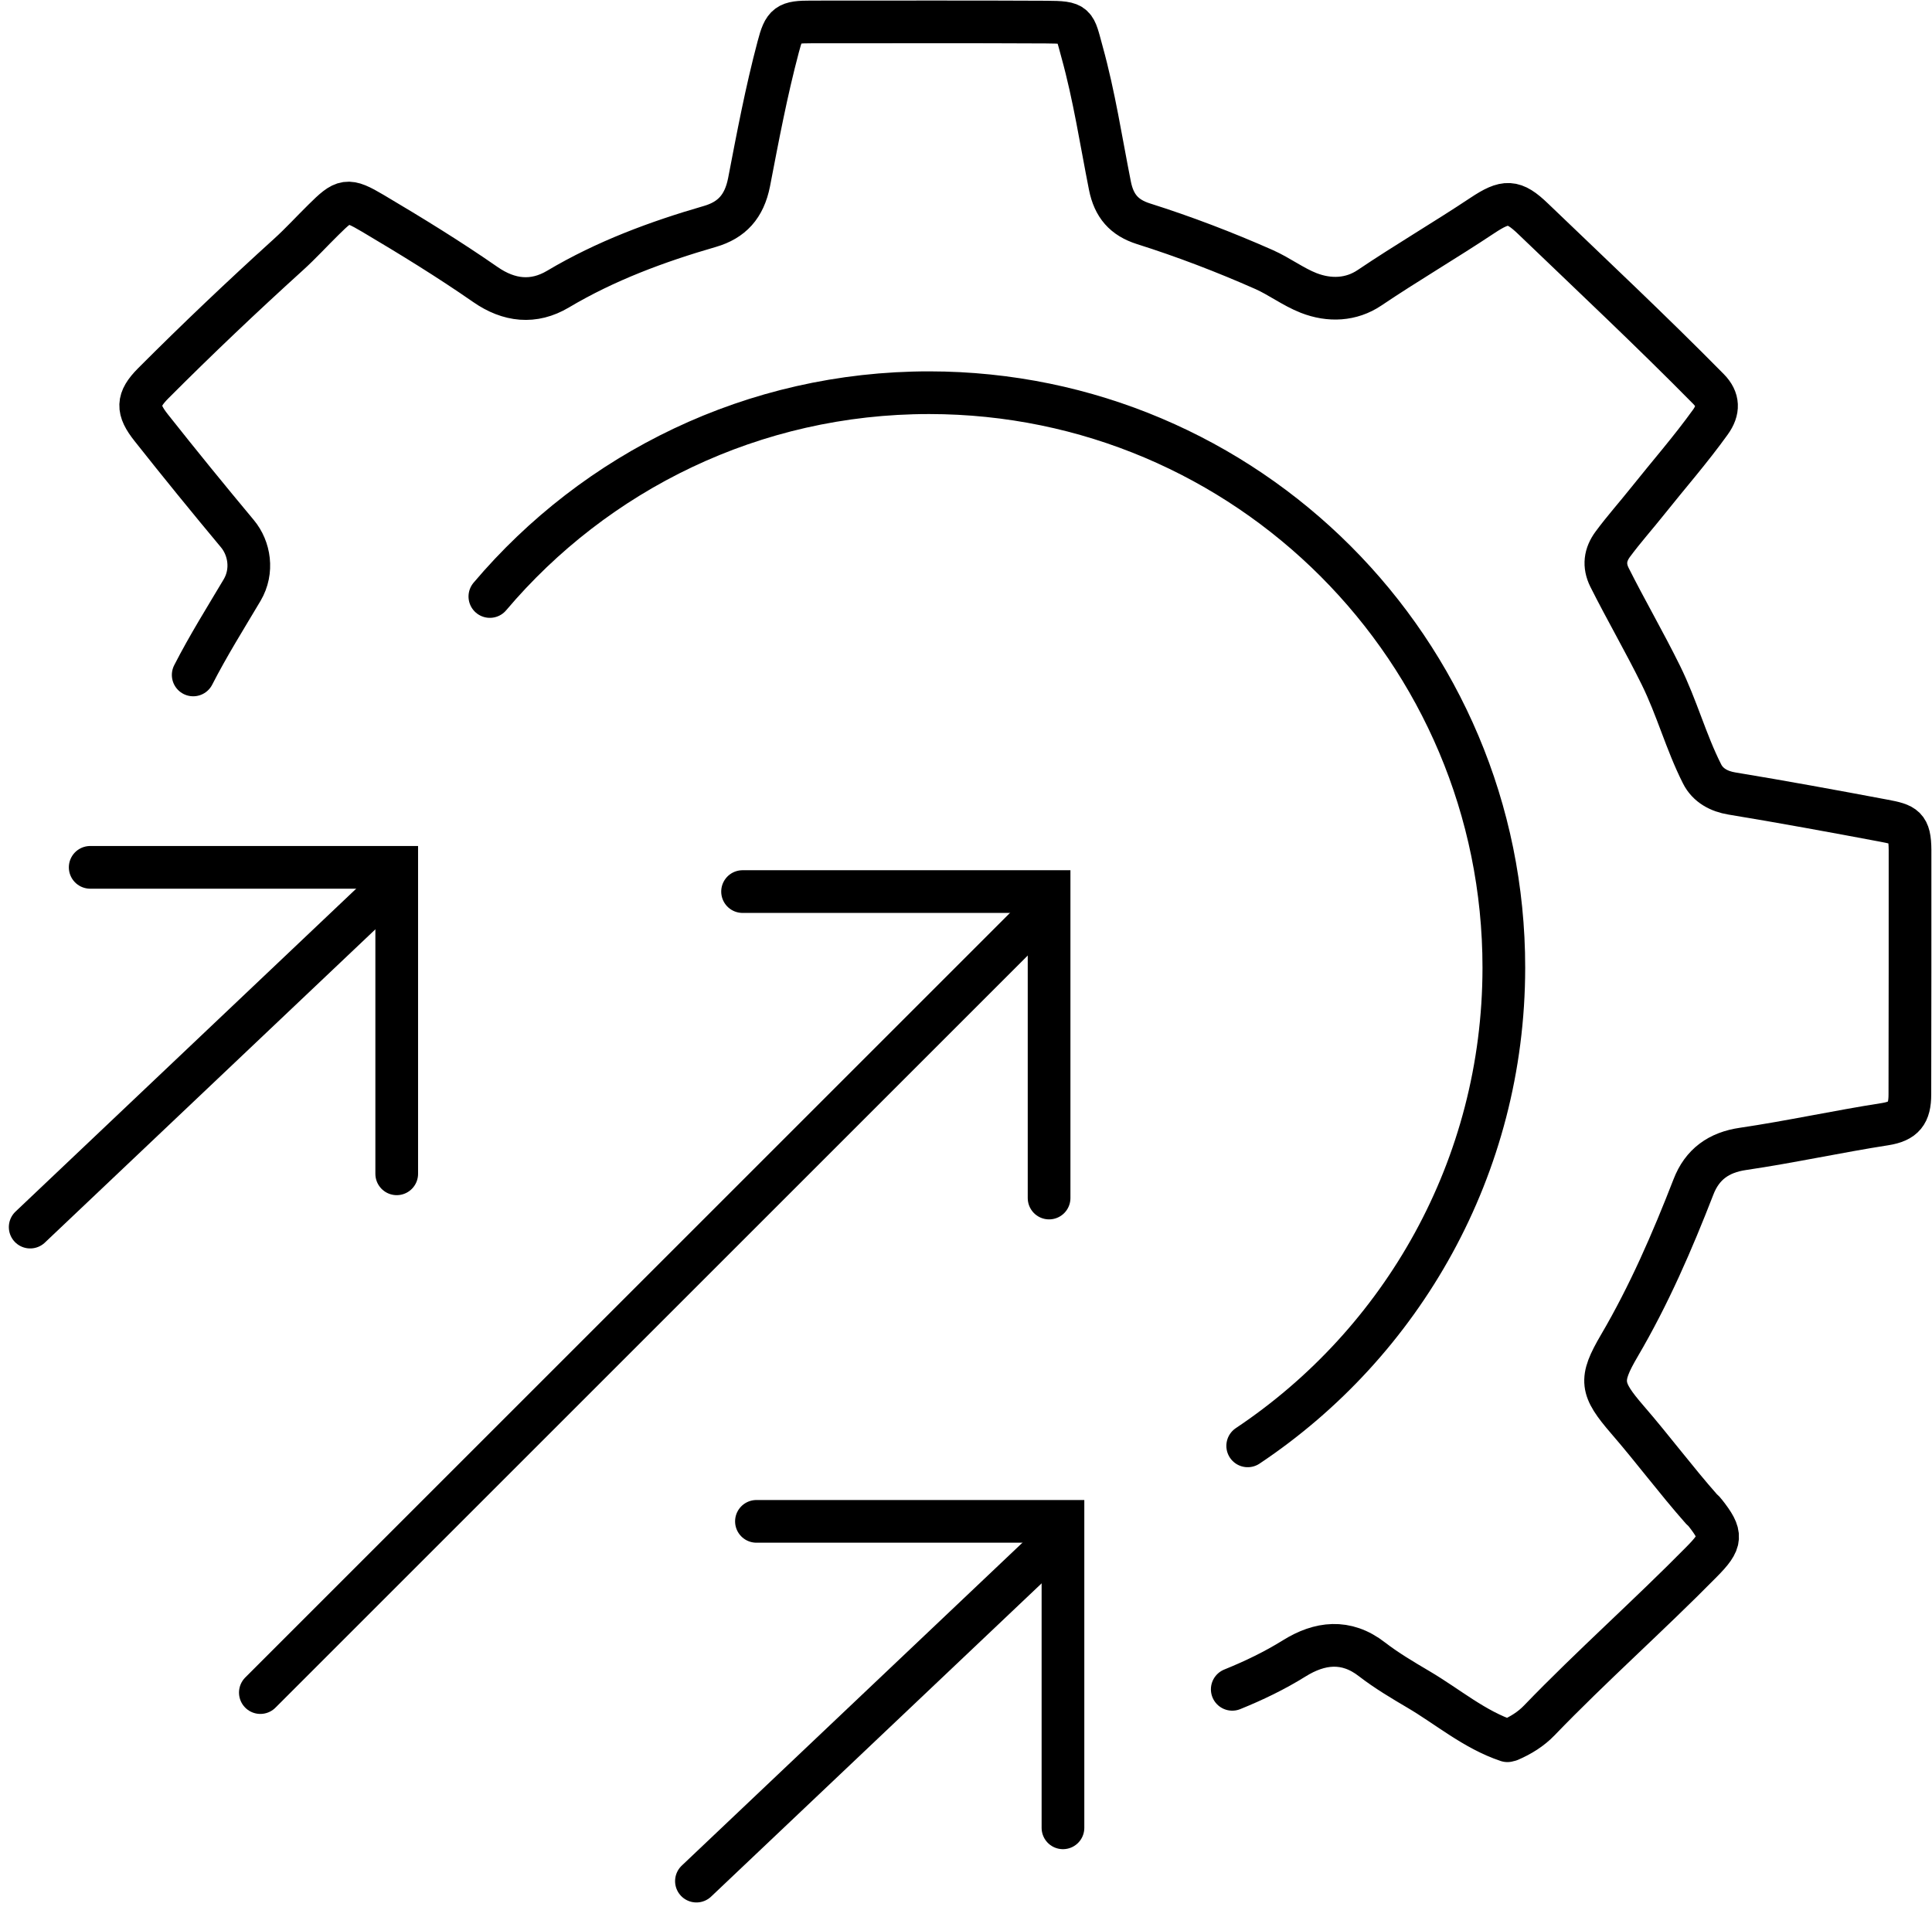 <svg xmlns="http://www.w3.org/2000/svg" width="181" height="179" viewBox="0 0 181 179" fill="none"><path d="M70.867 142.556L99.584 142.556L99.584 171.273" stroke="black" stroke-width="4" stroke-linecap="round"></path><line x1="98.256" y1="144.972" x2="65.245" y2="176.266" stroke="black" stroke-width="4" stroke-linecap="round"></line><path d="M8.45 81.273L37.167 81.273L37.167 109.99" stroke="black" stroke-width="4" stroke-linecap="round"></path><line x1="35.838" y1="83.689" x2="2.828" y2="114.983" stroke="black" stroke-width="4" stroke-linecap="round"></line><path d="M69.567 83.543L98.284 83.543L98.284 112.26" stroke="black" stroke-width="4" stroke-linecap="round"></path><line x1="97.031" y1="85.96" x2="24.391" y2="158.6" stroke="black" stroke-width="4" stroke-linecap="round"></line><path d="M141.223 163.113C138.114 162.068 135.648 159.93 132.869 158.295C131.393 157.425 129.9 156.538 128.545 155.495C126.097 153.582 123.613 153.928 121.266 155.386C119.401 156.547 117.447 157.484 115.444 158.295M141.431 163.061C142.474 162.61 143.43 162.02 144.212 161.204C149.132 156.099 154.434 151.412 159.406 146.359C161.336 144.415 161.388 143.824 159.722 141.721C159.635 141.599 159.513 141.512 159.409 141.408C157.013 138.696 154.844 135.776 152.465 133.03C149.948 130.109 149.827 129.31 151.706 126.097C154.488 121.356 156.663 116.337 158.647 111.23C159.465 109.094 161.029 107.983 163.288 107.655C167.753 106.997 172.166 106.027 176.614 105.335C178.352 105.058 178.926 104.329 178.927 102.557C178.932 94.913 178.954 87.286 178.942 79.642C178.926 77.47 178.44 77.261 176.459 76.895C171.735 76.006 166.992 75.135 162.232 74.35C161.086 74.158 160.009 73.619 159.454 72.506C157.944 69.517 157.113 66.337 155.586 63.244C154.059 60.151 152.324 57.161 150.779 54.085C150.242 52.99 150.364 51.983 151.094 50.993C152.12 49.604 153.268 48.319 154.346 46.965C156.31 44.499 158.396 42.12 160.24 39.55C161.04 38.439 161.023 37.431 160.068 36.458C154.703 31.016 149.147 25.801 143.643 20.516C141.803 18.743 141.038 18.759 138.866 20.2C135.372 22.526 131.775 24.625 128.299 26.969C126.596 28.114 124.563 28.217 122.6 27.451C121.141 26.877 119.873 25.903 118.432 25.26C114.732 23.624 110.963 22.18 107.107 20.961C105.318 20.387 104.364 19.309 103.983 17.398C103.152 13.21 102.512 8.971 101.368 4.853C100.64 2.211 100.848 2.09 97.999 2.071C90.667 2.031 83.336 2.061 76.004 2.056C73.763 2.055 73.468 2.246 72.91 4.382C71.796 8.569 70.994 12.824 70.175 17.08C69.722 19.373 68.54 20.623 66.524 21.213C61.554 22.651 56.741 24.438 52.274 27.093C49.997 28.447 47.687 28.202 45.464 26.654C42.06 24.289 38.518 22.115 34.94 19.994C32.526 18.567 32.248 18.671 30.301 20.599C29.206 21.675 28.163 22.821 27.033 23.845C22.705 27.769 18.463 31.796 14.343 35.928C12.83 37.456 12.812 38.377 14.184 40.098C16.822 43.435 19.513 46.738 22.238 50.006C23.384 51.379 23.73 53.516 22.687 55.288C21.176 57.832 19.508 60.493 18.1 63.244" stroke="black" stroke-width="4" stroke-miterlimit="10" stroke-linecap="round" stroke-linejoin="round"></path><path d="M116.891 135.482C131.348 125.832 140.875 109.375 140.888 90.689C140.907 60.945 116.81 36.817 87.066 36.798C70.558 36.787 55.779 44.205 45.893 55.894" stroke="black" stroke-width="4" stroke-miterlimit="10" stroke-linecap="round"></path></svg>
